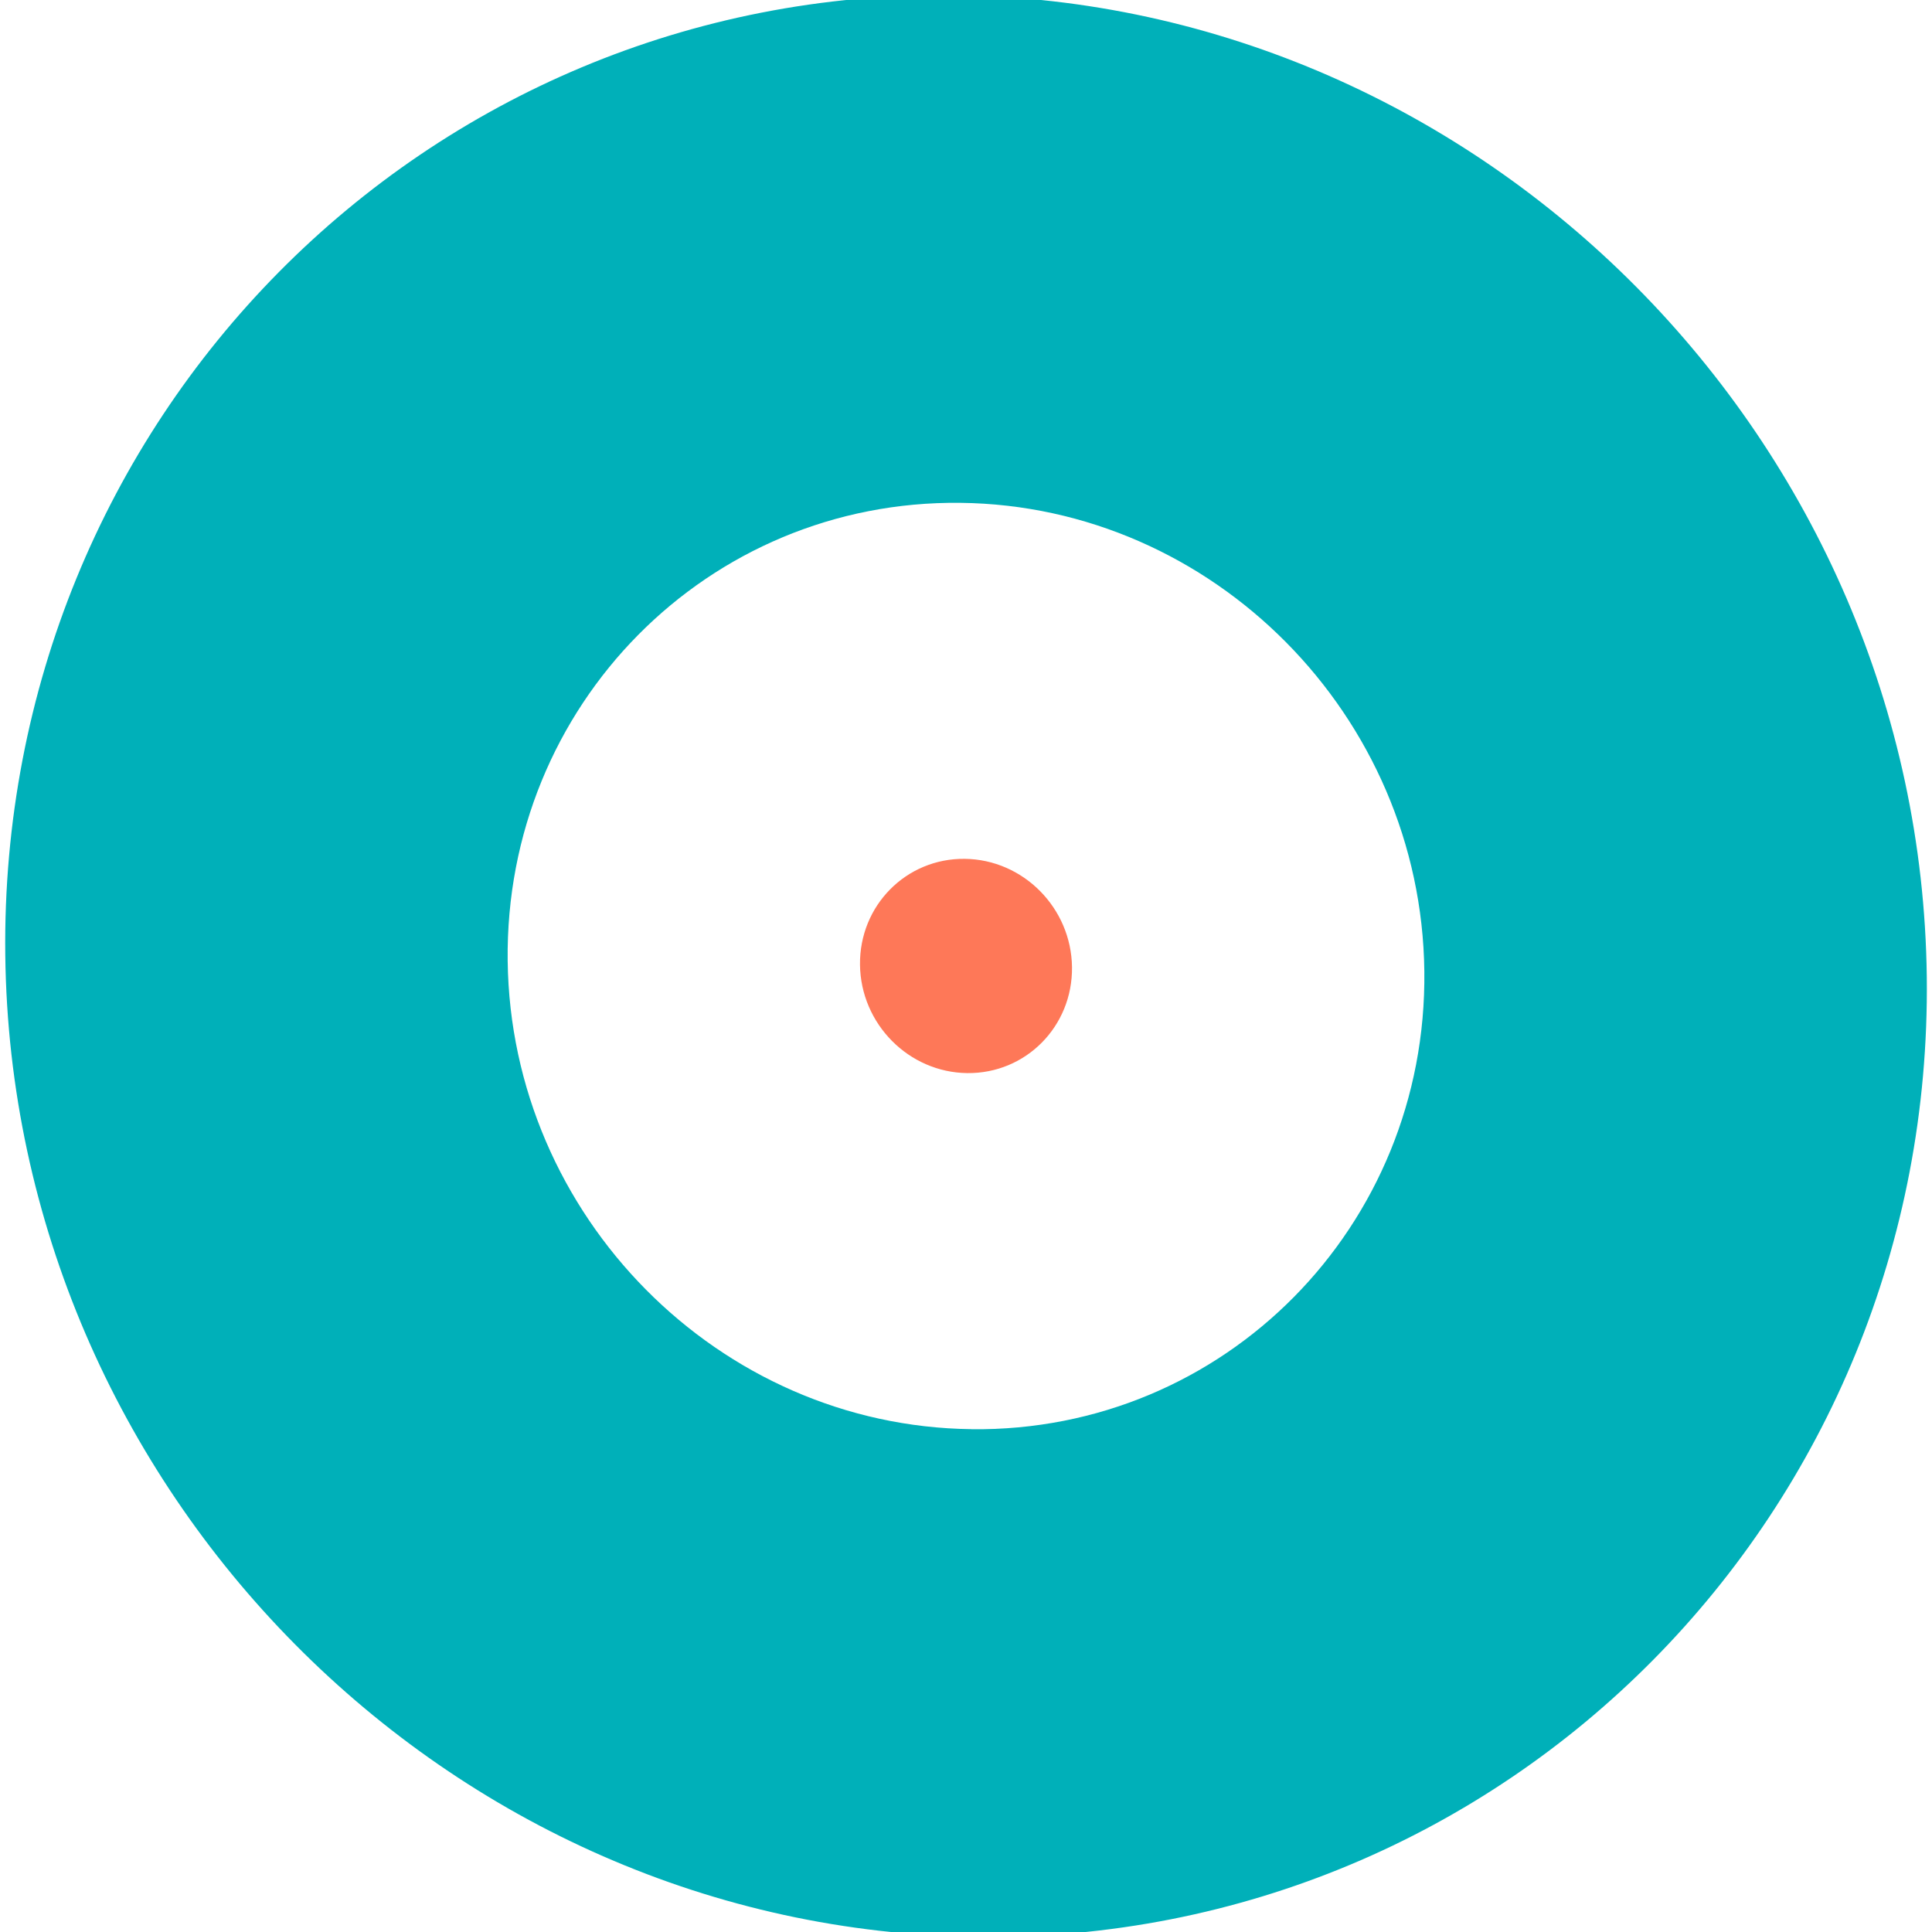 <?xml version="1.0" encoding="UTF-8"?>
<svg xmlns="http://www.w3.org/2000/svg" id="a" data-name="Calque 1" width="30" height="30" viewBox="0 0 30 30">
  <path d="M15.02,16.663c-.909-.01-1.655-.763-1.666-1.682-.011-.919.717-1.655,1.626-1.645.909.01,1.655.763,1.666,1.682.011.919-.717,1.655-1.626,1.645Z" fill="#fe7858" stroke-width="0"></path>
  <path d="M15.18,30.076c8.225.093,14.838-6.595,14.739-14.907C29.819,6.856,23.046.017,14.82-.076,6.595-.169-.017,6.519.082,14.831c.099,8.312,6.873,15.152,15.098,15.245ZM15.086,22.192c-3.925-.045-7.155-3.307-7.203-7.273-.047-3.966,3.106-7.156,7.031-7.111,3.925.044,7.156,3.306,7.203,7.273.047,3.966-3.106,7.156-7.031,7.112Z" fill="#00b0b9" stroke-width="0"></path>
</svg>
